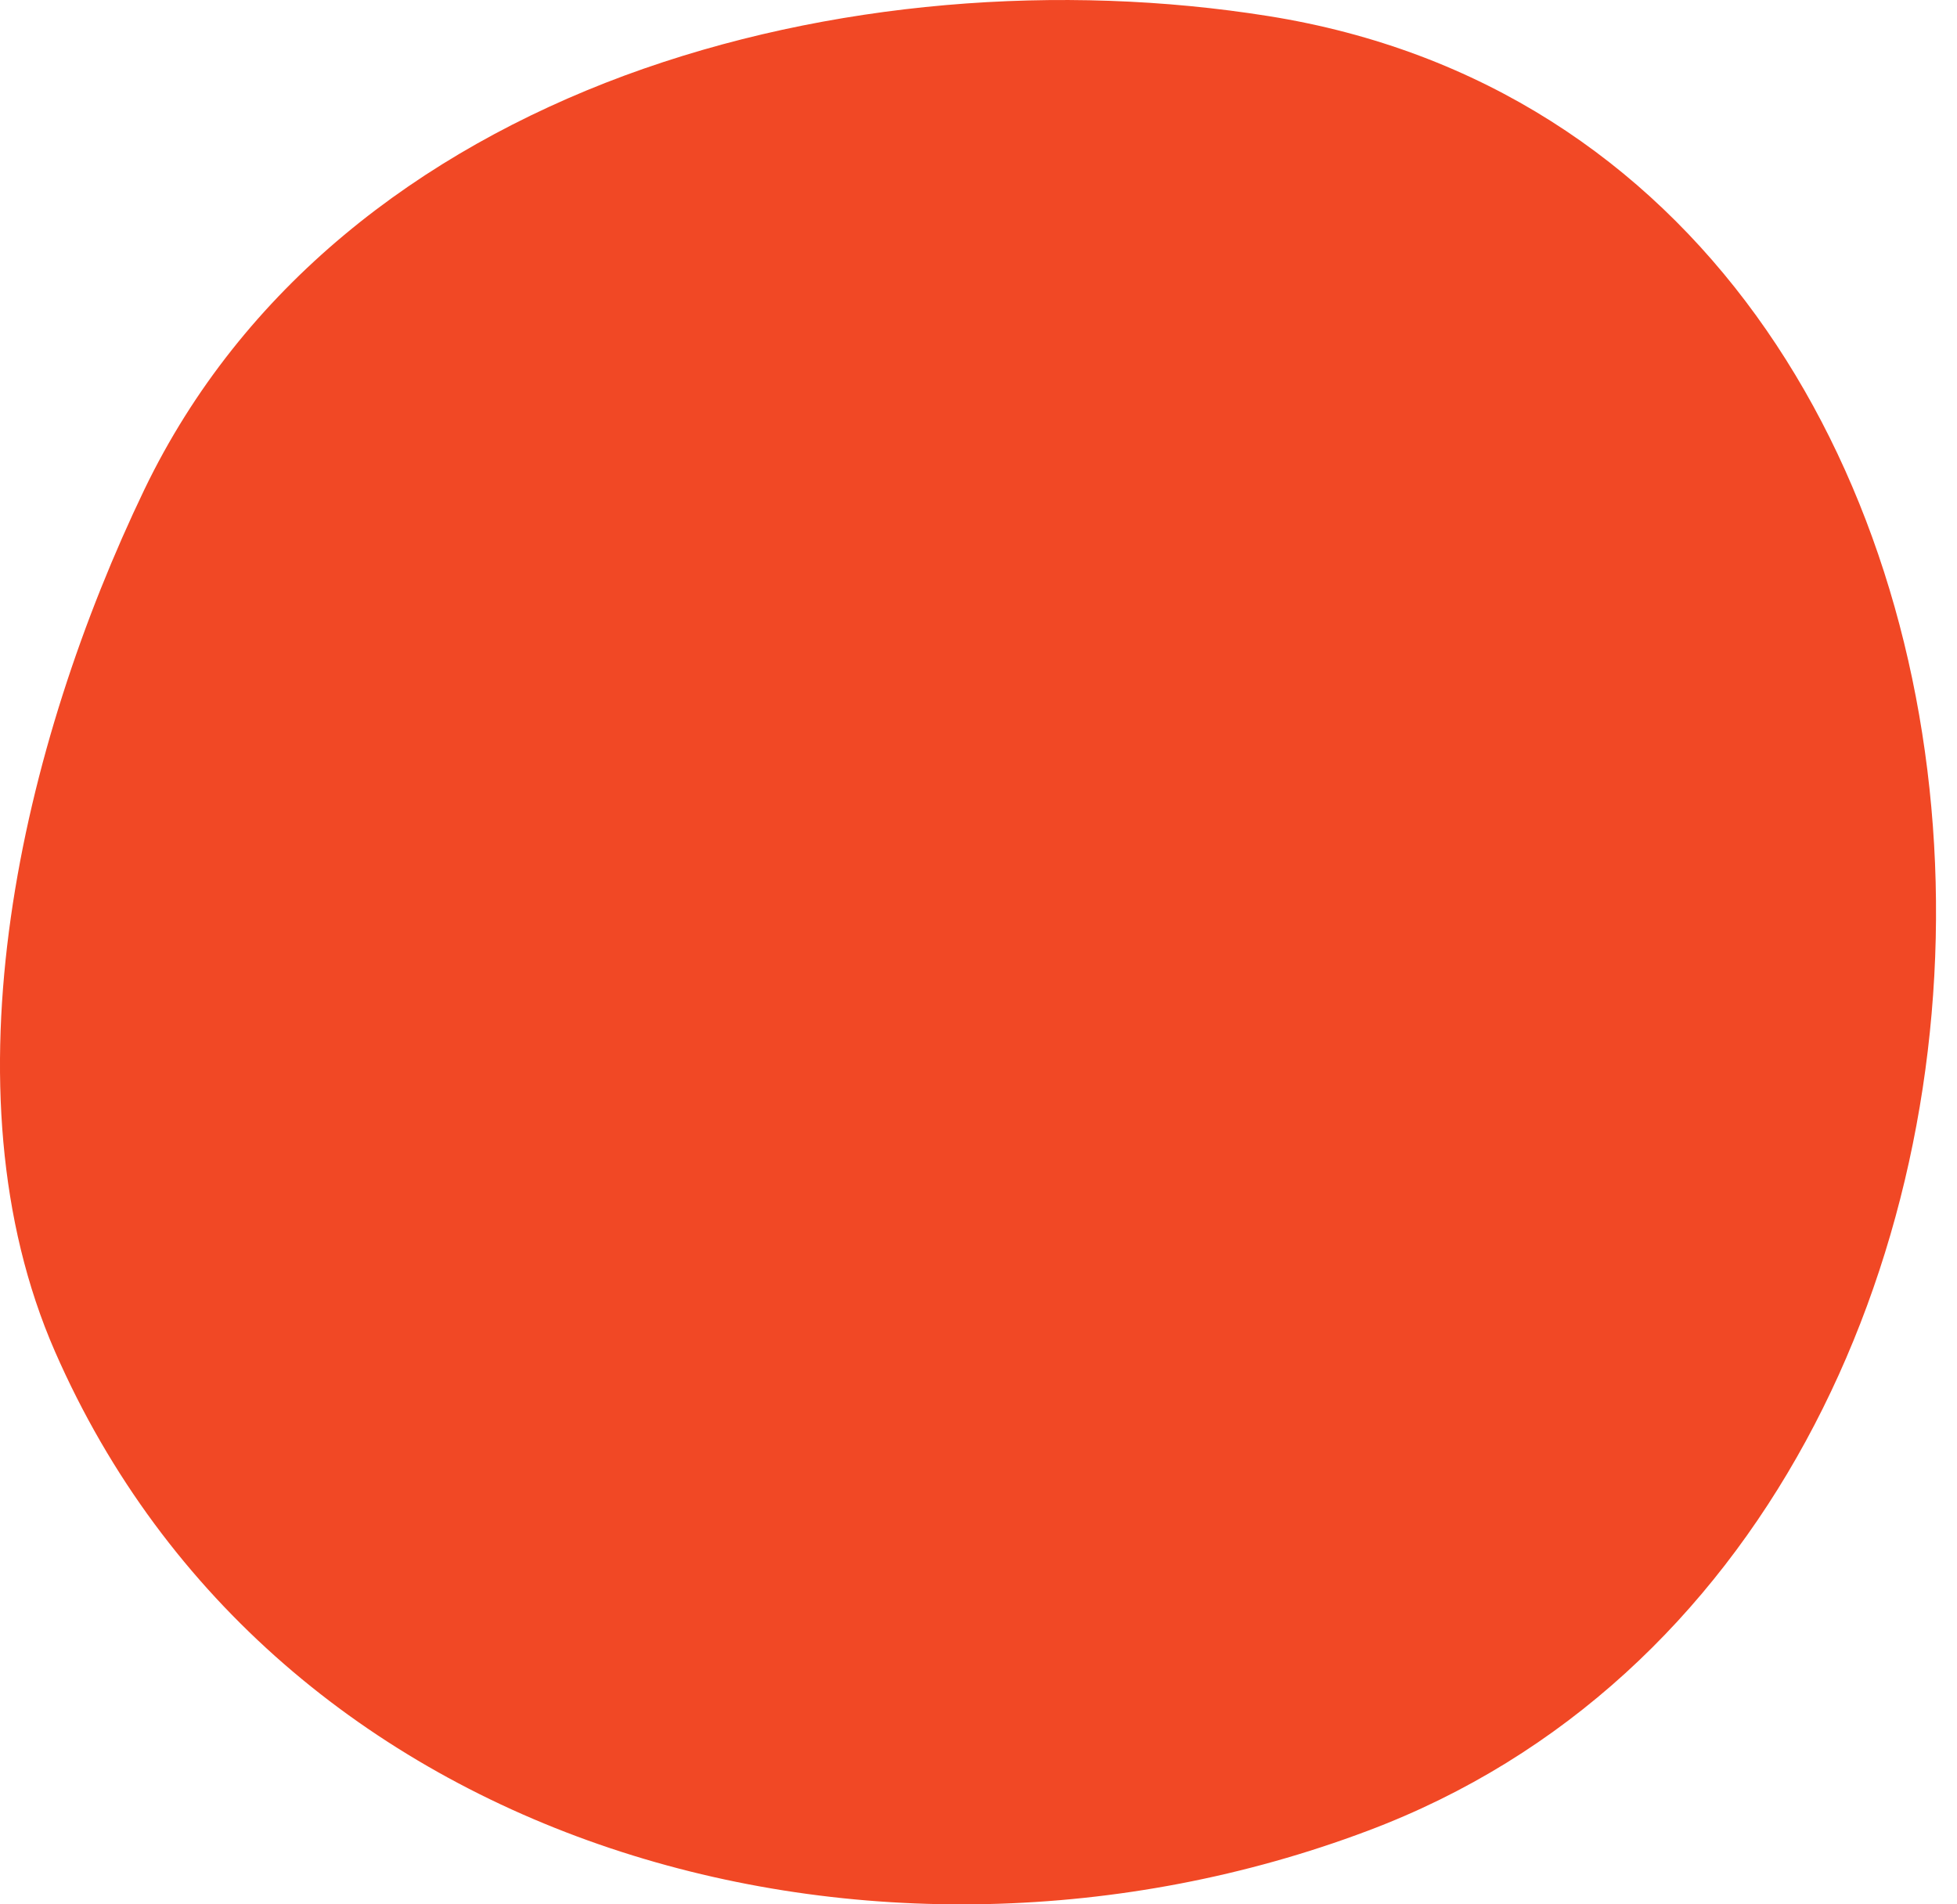 <svg width="74" height="72" viewBox="0 0 74 72" fill="none" xmlns="http://www.w3.org/2000/svg">
<path d="M2.079 51.099C6.229 60.589 14.02 66.849 23.079 69.879C32.139 72.909 42.48 72.699 51.719 69.219C66.65 63.609 73.799 47.749 73.169 32.639C72.54 17.529 64.15 3.189 47.969 0.609C40.139 -0.641 31.36 -0.001 23.61 2.859C15.87 5.729 9.159 10.829 5.459 18.509C3.149 23.319 1.219 28.979 0.409 34.689C-0.401 40.399 -0.091 46.139 2.079 51.099Z" fill="#F14825"/>
</svg>
